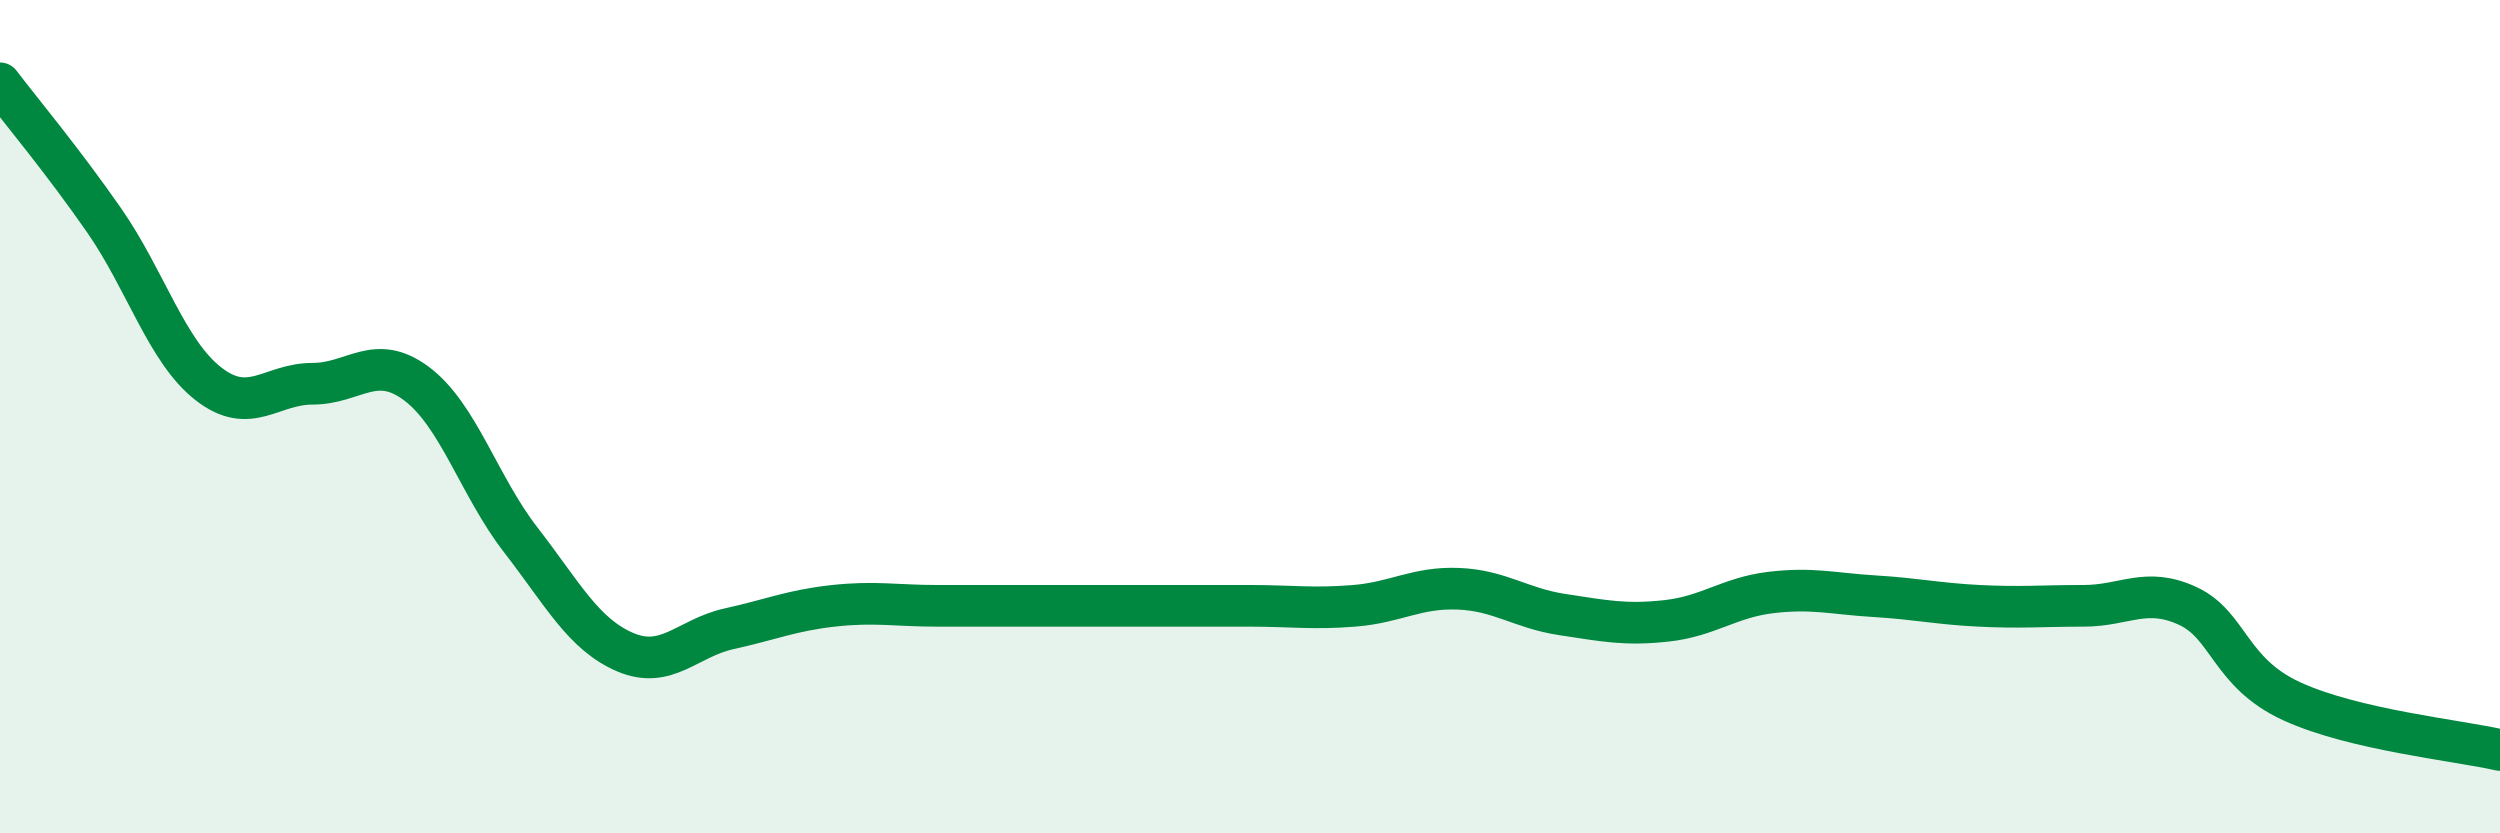 
    <svg width="60" height="20" viewBox="0 0 60 20" xmlns="http://www.w3.org/2000/svg">
      <path
        d="M 0,2 C 0.5,2.66 1.5,3.85 2.5,5.29 C 3.5,6.73 4,8.43 5,9.21 C 6,9.99 6.5,9.21 7.5,9.21 C 8.5,9.21 9,8.46 10,9.21 C 11,9.96 11.5,11.67 12.5,12.96 C 13.5,14.25 14,15.22 15,15.65 C 16,16.08 16.5,15.31 17.5,15.09 C 18.5,14.87 19,14.65 20,14.54 C 21,14.43 21.5,14.54 22.5,14.54 C 23.5,14.54 24,14.54 25,14.54 C 26,14.54 26.5,14.54 27.5,14.54 C 28.5,14.54 29,14.54 30,14.54 C 31,14.54 31.5,14.62 32.5,14.54 C 33.5,14.46 34,14.09 35,14.13 C 36,14.17 36.5,14.6 37.5,14.75 C 38.5,14.9 39,15.01 40,14.9 C 41,14.79 41.5,14.34 42.5,14.22 C 43.5,14.1 44,14.25 45,14.31 C 46,14.37 46.5,14.49 47.5,14.54 C 48.5,14.59 49,14.54 50,14.54 C 51,14.54 51.5,14.08 52.5,14.54 C 53.5,15 53.5,16.14 55,16.83 C 56.5,17.52 59,17.77 60,18L60 20L0 20Z"
        fill="#008740"
        opacity="0.1"
        stroke-linecap="round"
        stroke-linejoin="round"
      />
      <path
        d="M 0,2 C 0.5,2.66 1.5,3.85 2.5,5.29 C 3.5,6.73 4,8.43 5,9.21 C 6,9.99 6.5,9.21 7.5,9.21 C 8.5,9.21 9,8.46 10,9.21 C 11,9.96 11.5,11.67 12.5,12.96 C 13.5,14.25 14,15.22 15,15.65 C 16,16.08 16.5,15.31 17.5,15.09 C 18.5,14.87 19,14.65 20,14.54 C 21,14.43 21.5,14.54 22.5,14.54 C 23.5,14.54 24,14.54 25,14.54 C 26,14.54 26.5,14.54 27.5,14.54 C 28.5,14.54 29,14.54 30,14.54 C 31,14.54 31.5,14.62 32.5,14.54 C 33.5,14.46 34,14.09 35,14.13 C 36,14.17 36.5,14.6 37.5,14.75 C 38.5,14.9 39,15.01 40,14.9 C 41,14.79 41.5,14.34 42.5,14.22 C 43.5,14.1 44,14.25 45,14.31 C 46,14.37 46.5,14.49 47.5,14.54 C 48.5,14.59 49,14.54 50,14.54 C 51,14.54 51.5,14.08 52.5,14.54 C 53.5,15 53.5,16.14 55,16.83 C 56.5,17.52 59,17.77 60,18"
        stroke="#008740"
        stroke-width="1"
        fill="none"
        stroke-linecap="round"
        stroke-linejoin="round"
      />
    </svg>
  